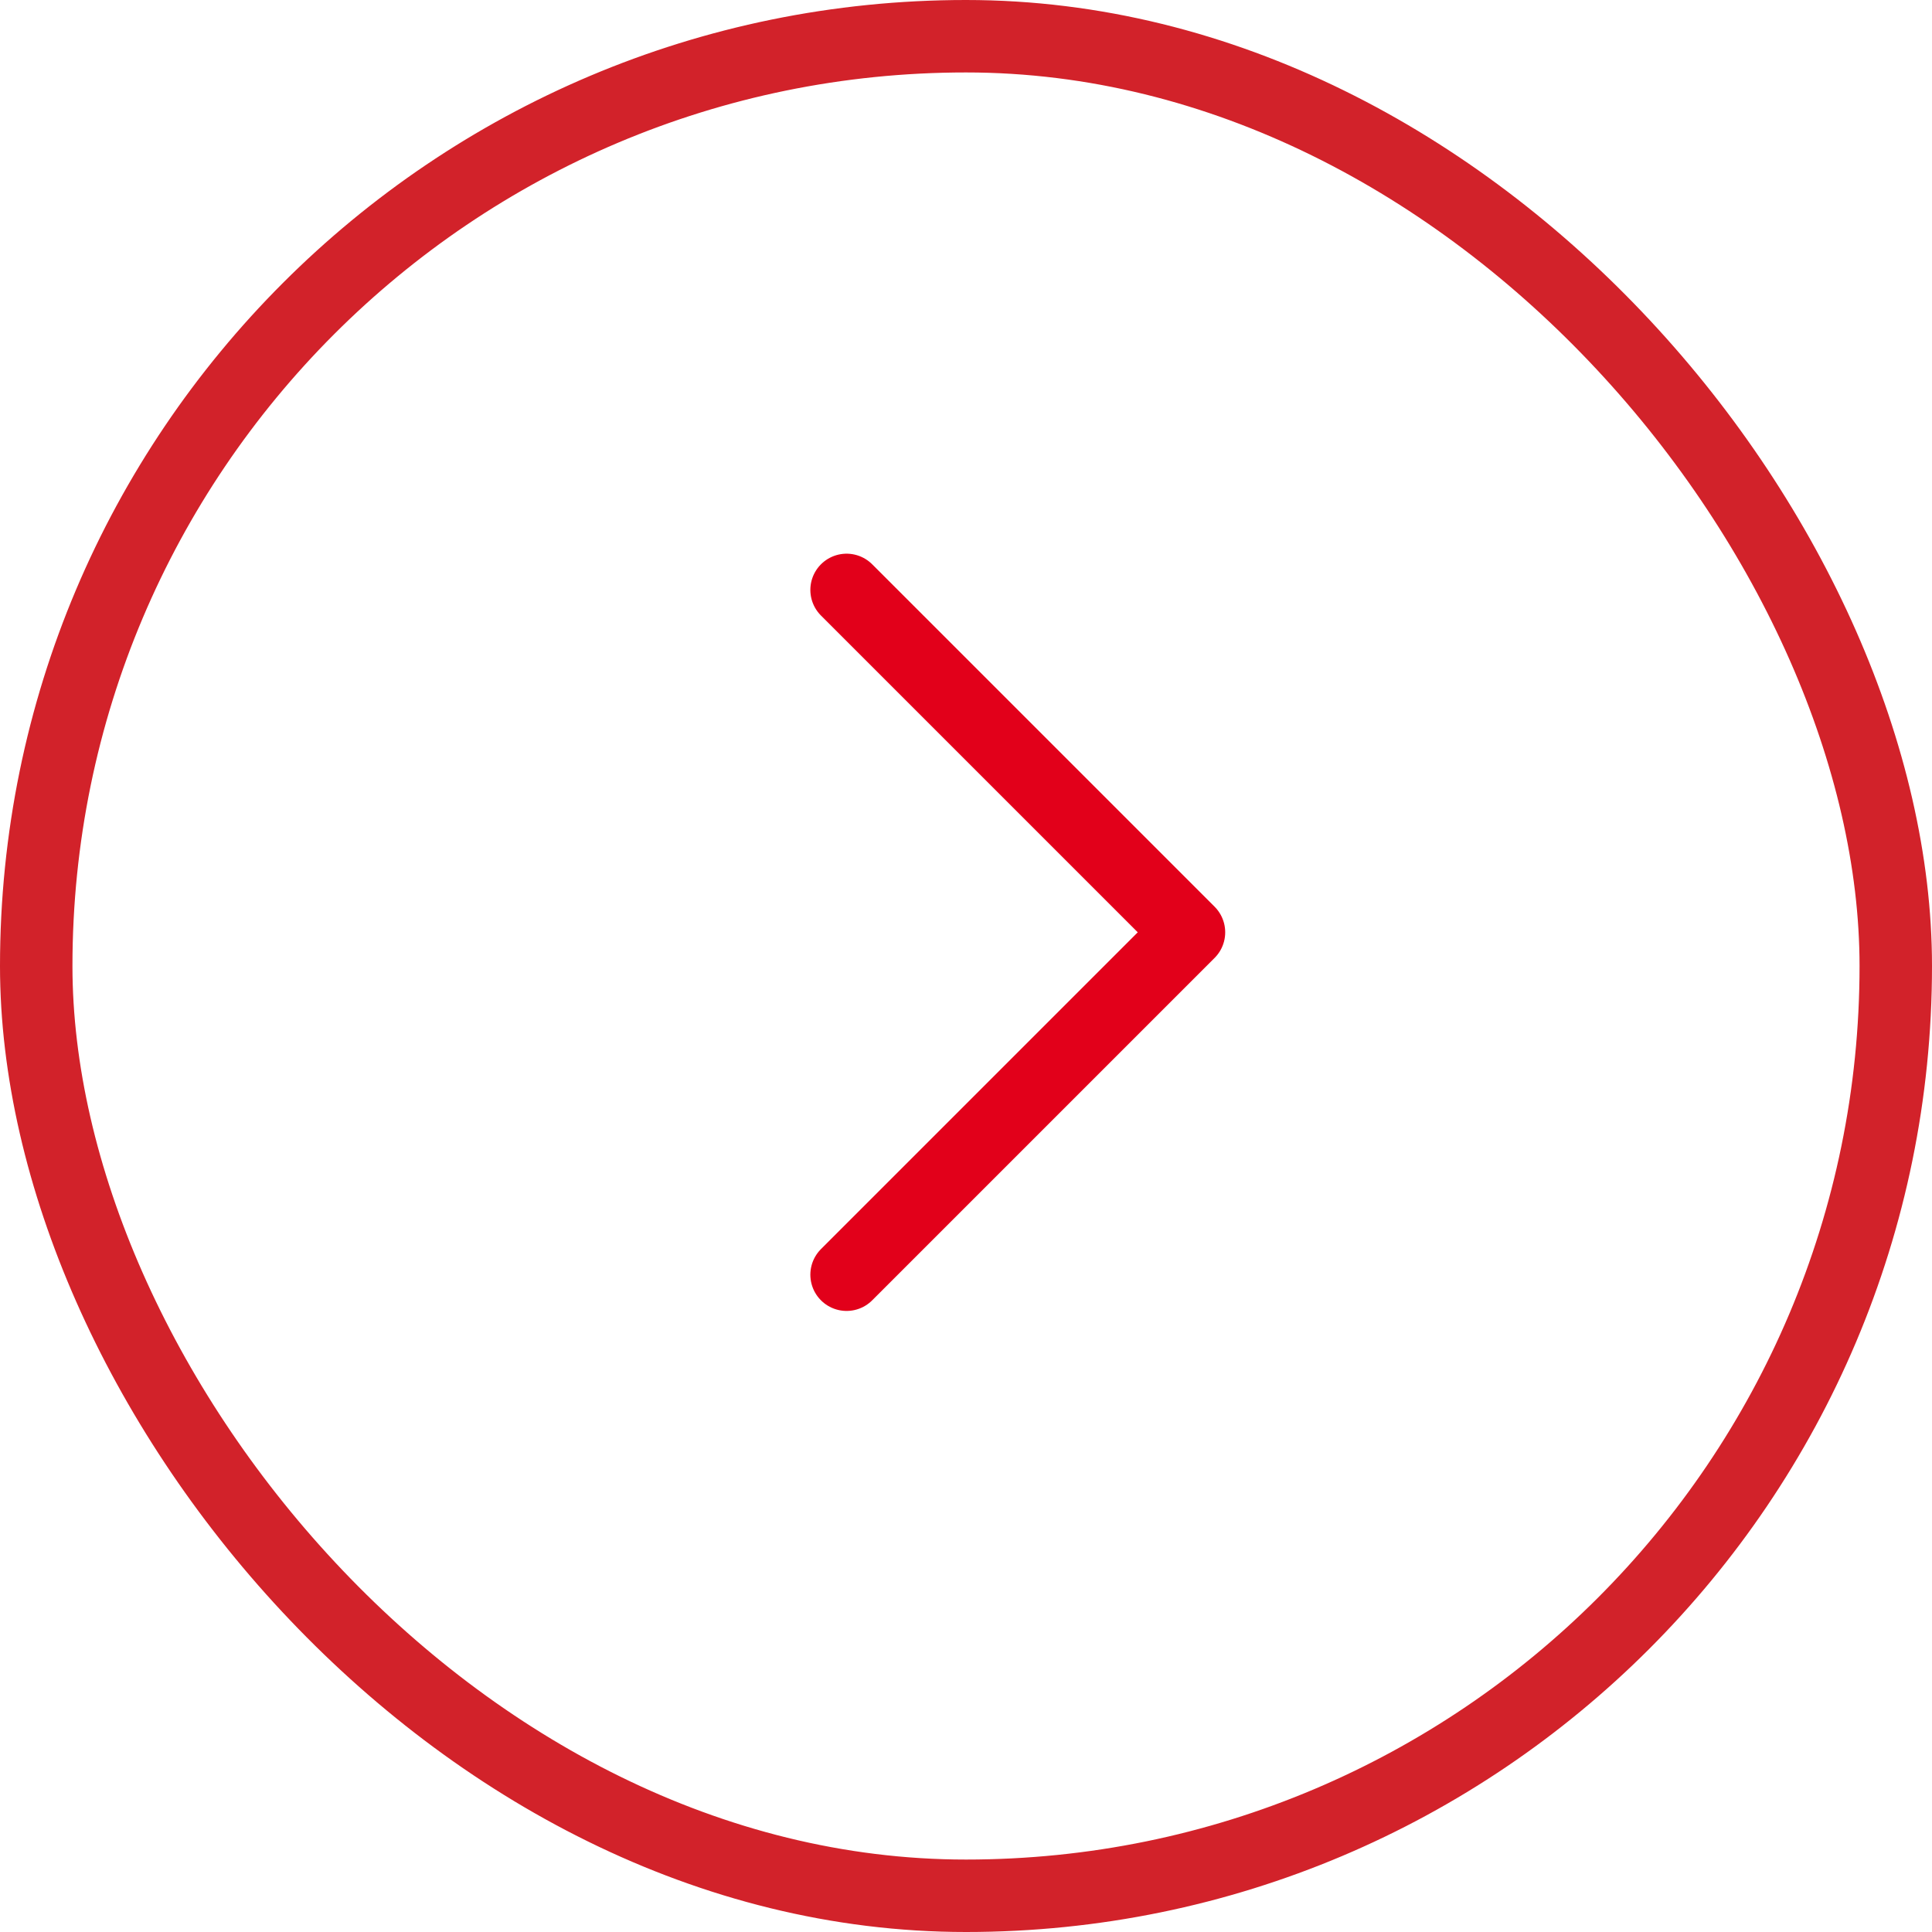<svg xmlns="http://www.w3.org/2000/svg" width="80" height="80" viewBox="0 0 80 80">
  <g id="Group_178" data-name="Group 178" transform="translate(0 79.82) rotate(-90)">
    <g id="Rectangle_358" data-name="Rectangle 358" transform="translate(79.82) rotate(90)" fill="none" stroke="#d2222a" stroke-width="3">
      <rect width="80" height="80" rx="40" stroke="none"/>
      <rect x="1.5" y="1.5" width="77" height="77" rx="38.5" fill="none"/>
    </g>
    <path id="Path_49" data-name="Path 49" d="M14.178,0,0,14.178,14.178,28.356" transform="translate(27.037 49.233) rotate(-90)" fill="none" stroke="#e2001a" stroke-linecap="round" stroke-linejoin="round" stroke-width="3"/>
  </g>
</svg>
